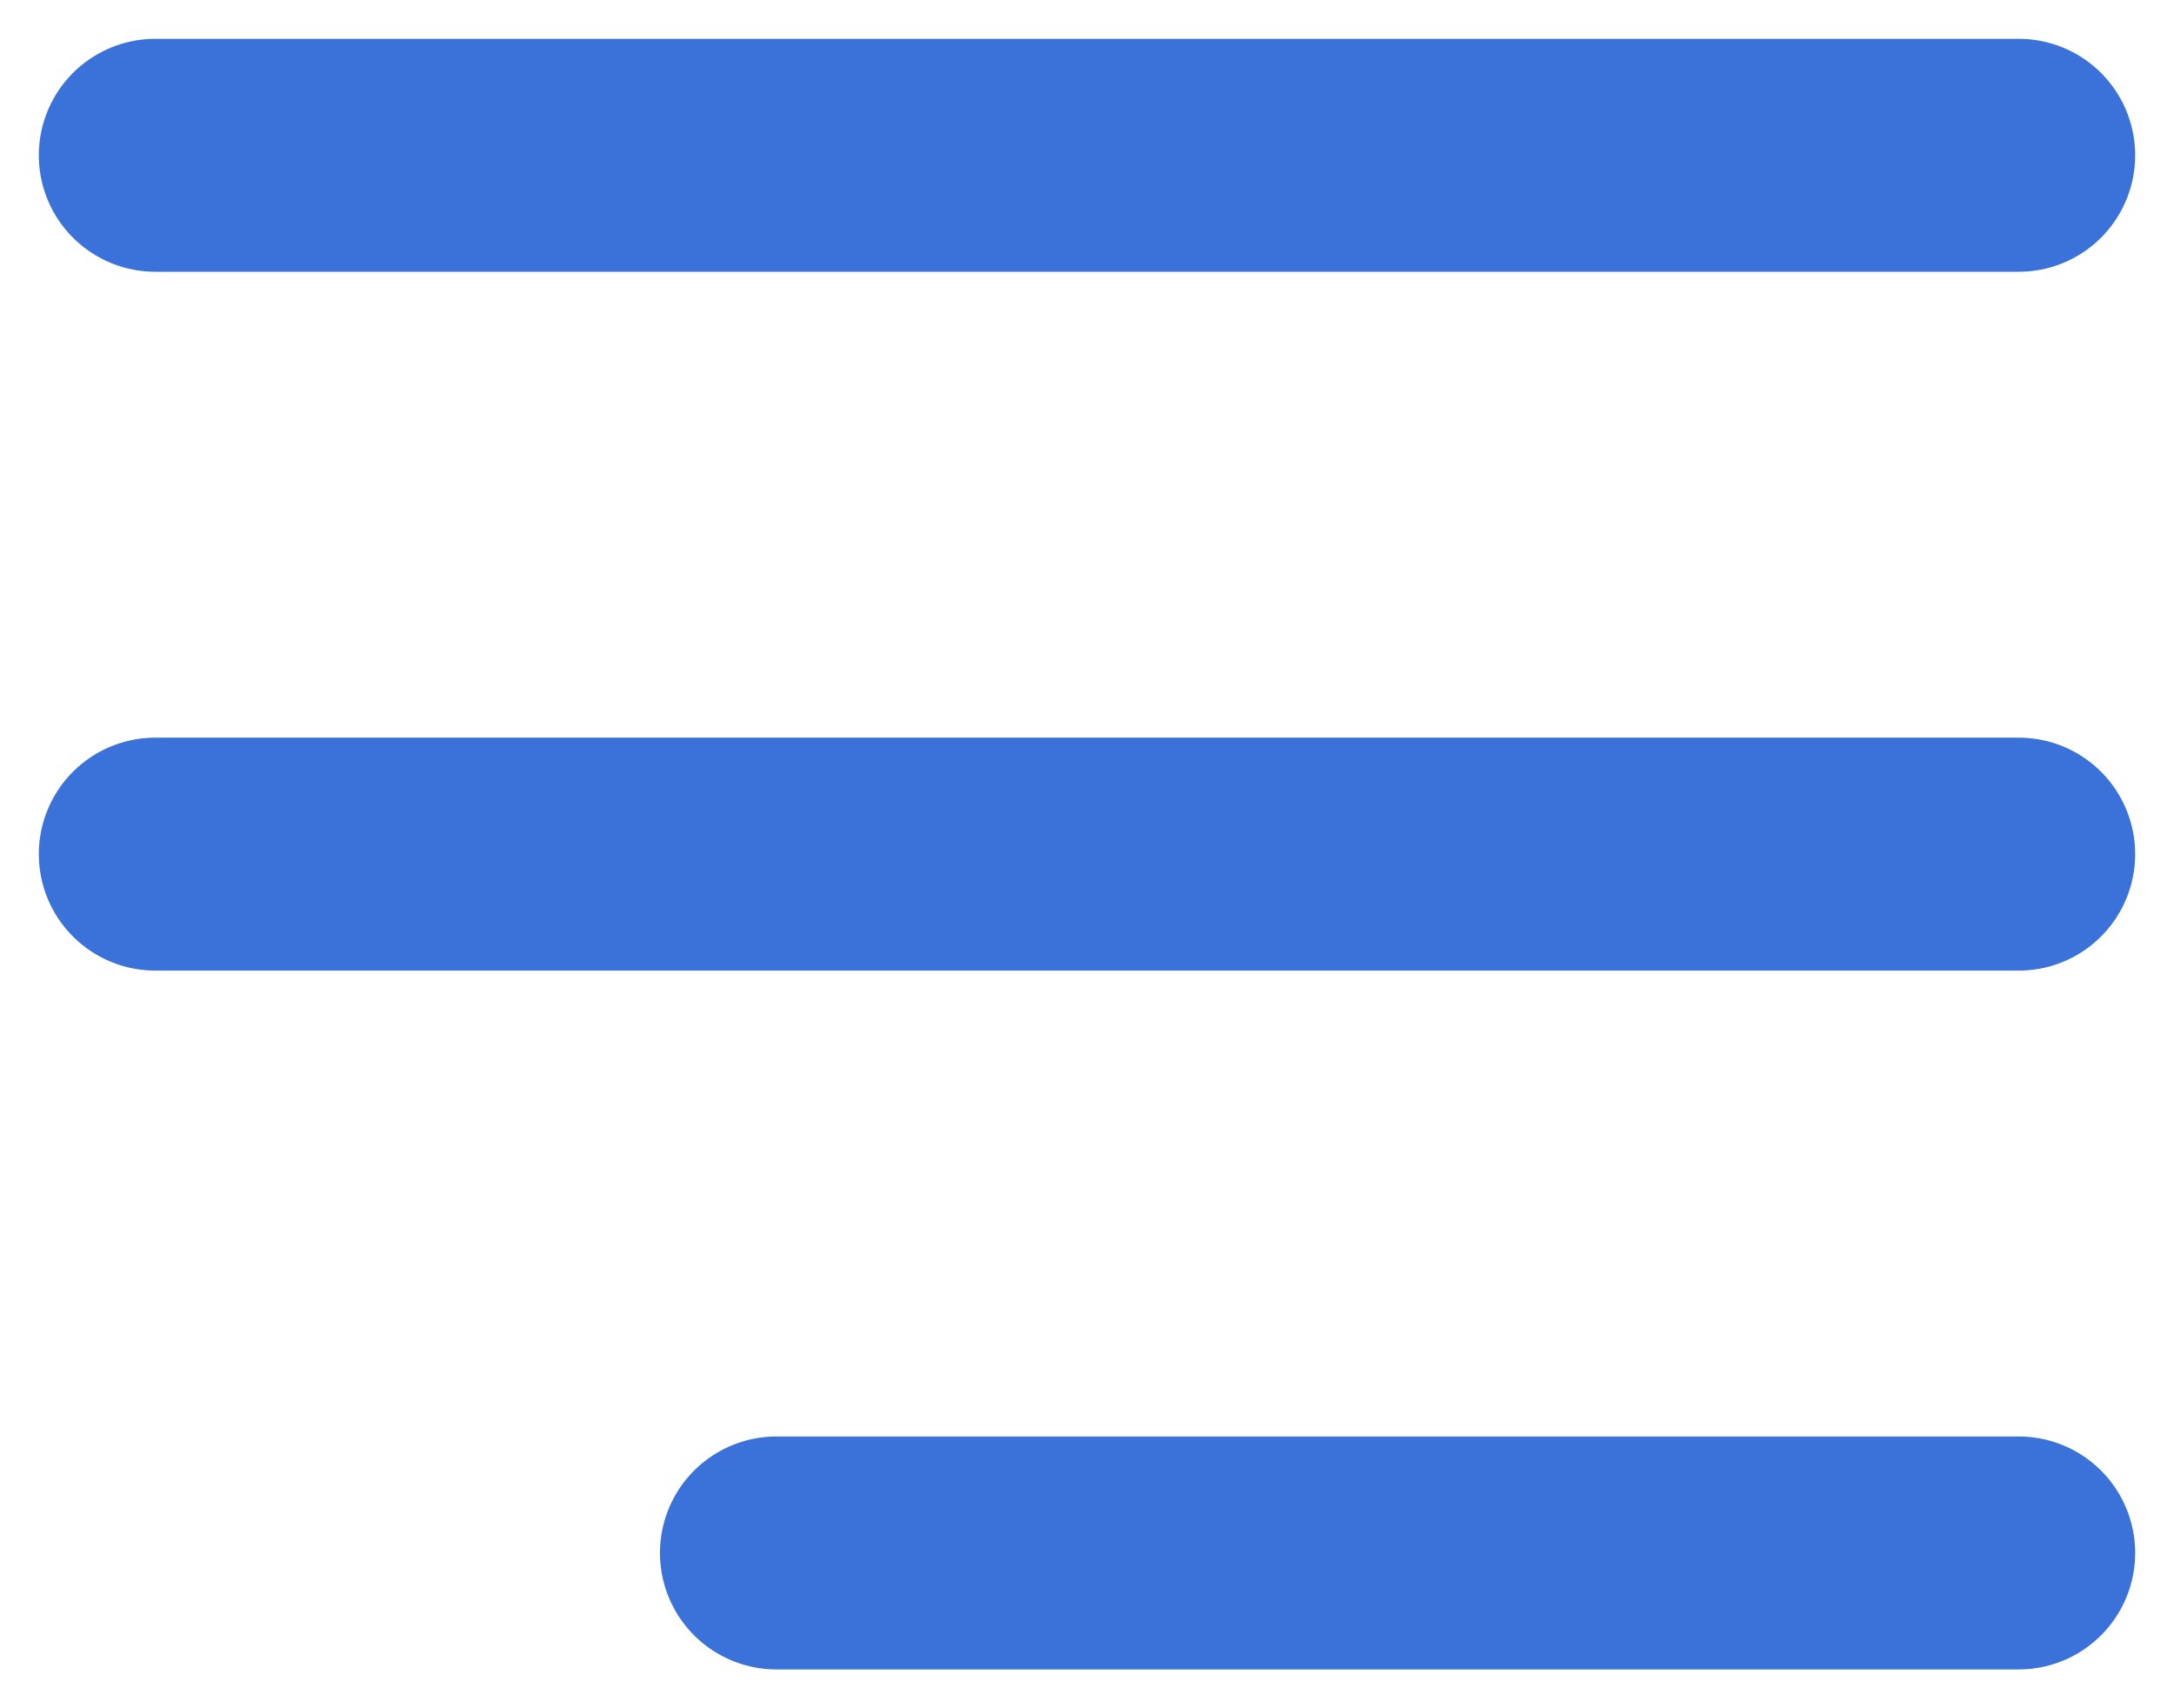<svg width="28" height="22" viewBox="0 0 28 22" fill="none" xmlns="http://www.w3.org/2000/svg">
<path d="M2 2L26 2" stroke="#3B72DA" stroke-width="3" stroke-linecap="round" stroke-linejoin="round"/>
<path d="M2 11L26 11" stroke="#3B72DA" stroke-width="3" stroke-linecap="round" stroke-linejoin="round"/>
<path d="M10 20L26 20" stroke="#3B72DA" stroke-width="3" stroke-linecap="round" stroke-linejoin="round"/>
</svg>
